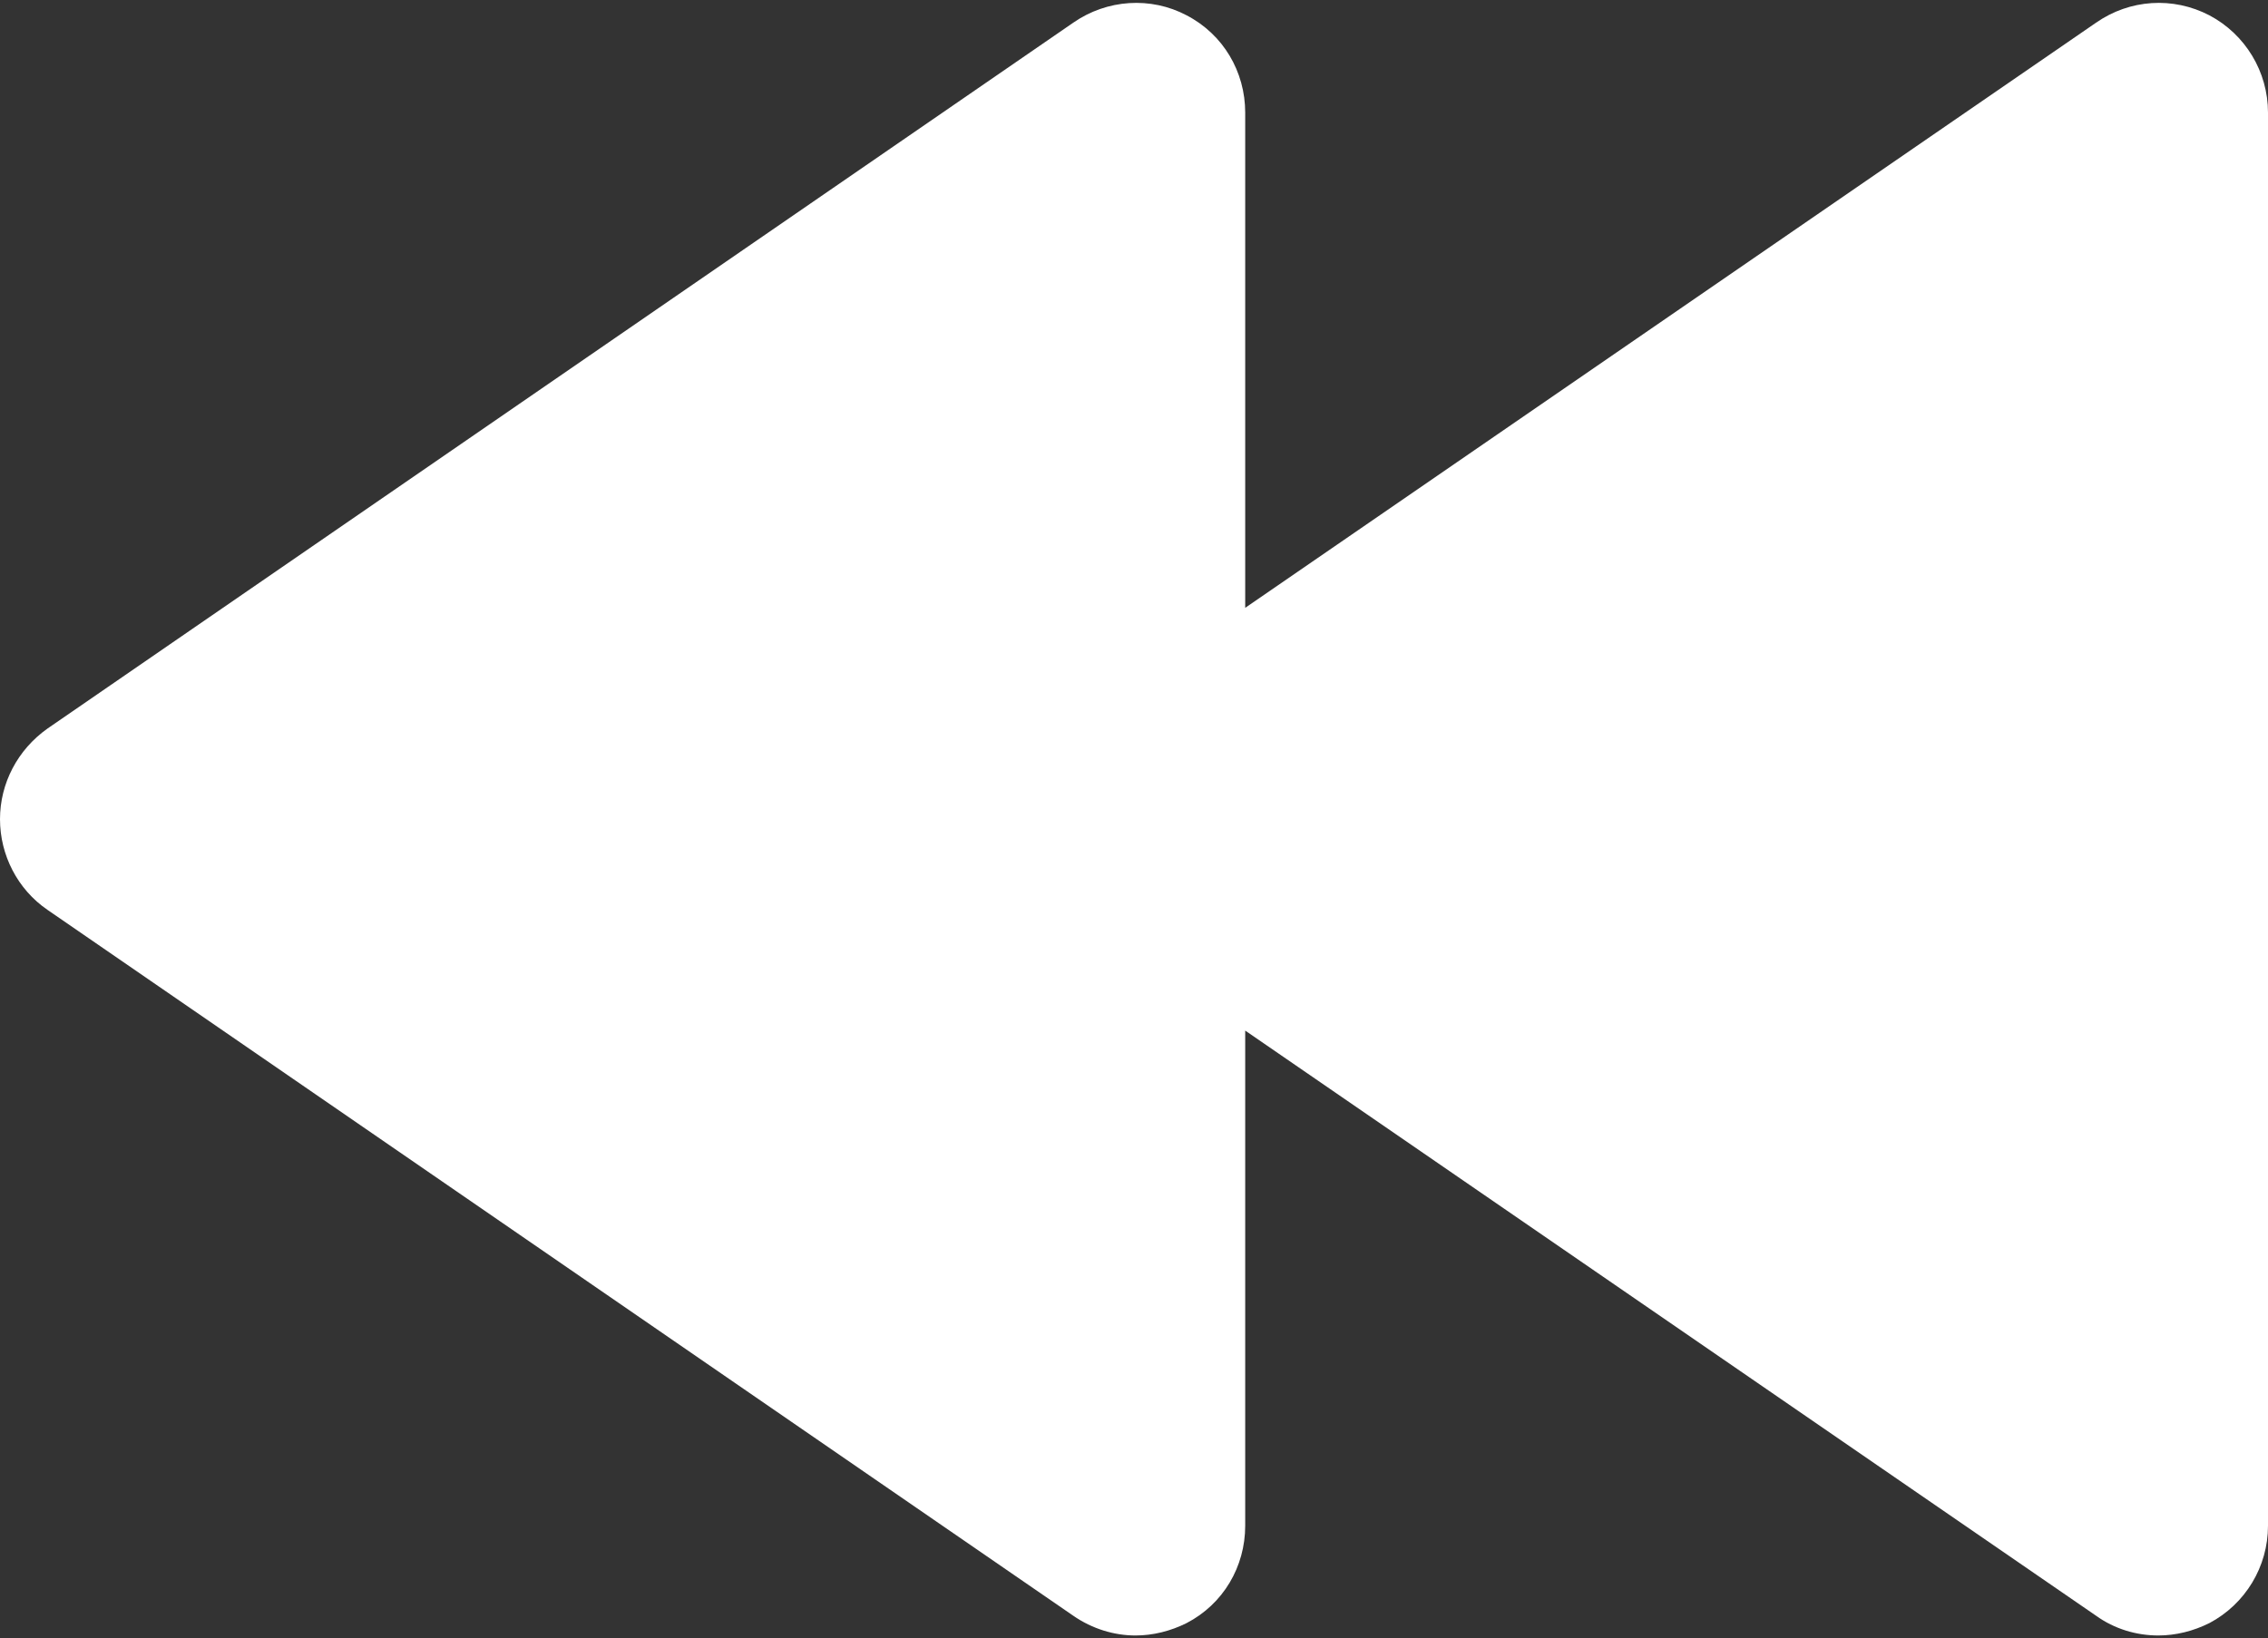 <?xml version="1.0" encoding="UTF-8" standalone="no"?><svg xmlns="http://www.w3.org/2000/svg" xmlns:xlink="http://www.w3.org/1999/xlink" fill="#ffffff" height="22.4" preserveAspectRatio="xMidYMid meet" version="1" viewBox="0.5 4.8 31.0 22.4" width="31" zoomAndPan="magnify"><rect x="0.5" y="4.8" width="31.0" height="22.4" fill="#333333" stroke="none"/><g id="change1_1"><path d="M30.7,5.01c-0.5-0.26-1.09-0.22-1.55,0.1l-11.63,8V6.34c0-0.56-0.3-1.07-0.8-1.33 C16.23,4.75,15.63,4.79,15.17,5.11L1.15,14.76C0.74,15.05,0.5,15.51,0.5,16 s0.24,0.96,0.65,1.24l14.02,9.65c0.26,0.18,0.56,0.27,0.85,0.27 c0.24,0,0.48-0.06,0.7-0.17c0.5-0.26,0.8-0.77,0.8-1.33v-6.77l11.63,8 c0.25,0.18,0.55,0.27,0.85,0.27c0.24,0,0.48-0.06,0.7-0.17 C31.19,26.73,31.5,26.22,31.5,25.66V6.34C31.5,5.78,31.19,5.27,30.7,5.01z" fill="inherit"/></g></svg>